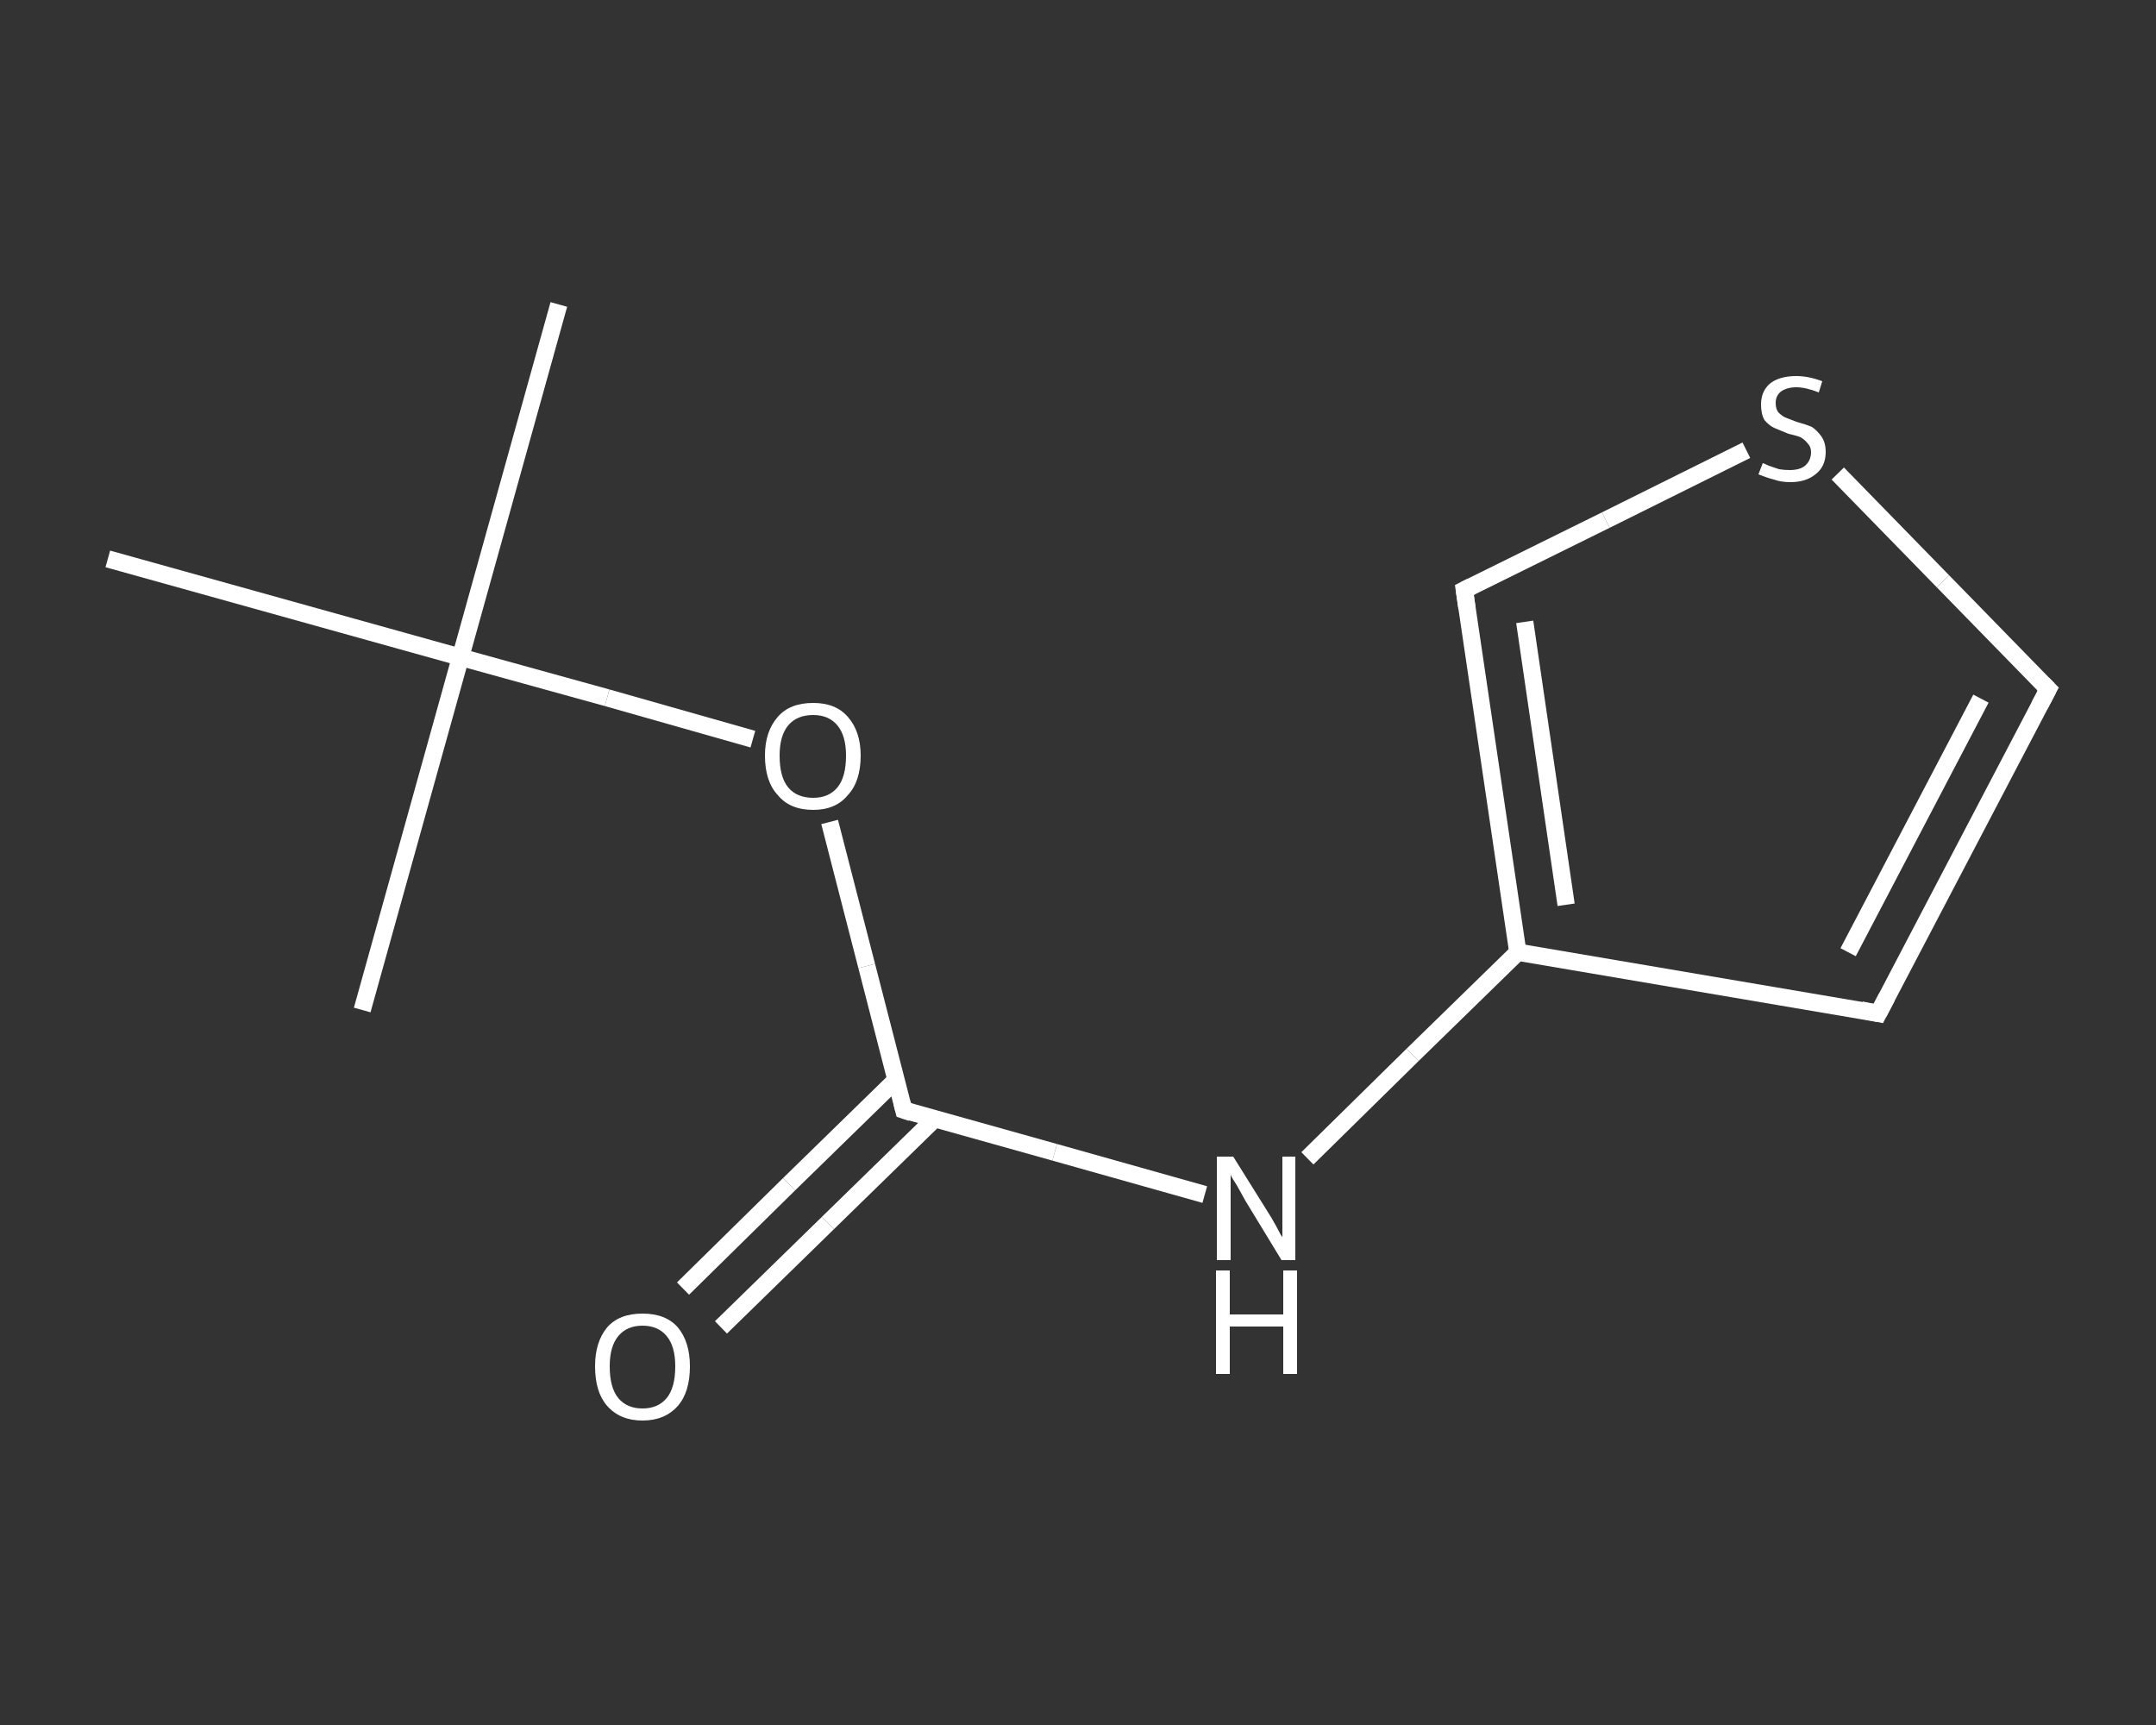 <?xml version='1.0' encoding='iso-8859-1'?>
<svg version='1.1' baseProfile='full'
              xmlns='http://www.w3.org/2000/svg'
                      xmlns:rdkit='http://www.rdkit.org/xml'
                      xmlns:xlink='http://www.w3.org/1999/xlink'
                  xml:space='preserve'
width='250px' height='200px' viewBox='0 0 250 200'>
<rect x="0" y="0" width="250" height="200" fill="#333333" stroke="none"/>
<!-- END OF HEADER -->
<rect style='opacity:1.0;fill:transparent;stroke:none' width='250.0' height='200.0' x='0.0' y='0.0'> </rect>
<path class='bond-0 atom-0 atom-1' d='M 64.8,35.3 L 53.4,76.2' style='fill:none;fill-rule:evenodd;stroke:#FFFFFF;stroke-width:2.0px;stroke-linecap:butt;stroke-linejoin:miter;stroke-opacity:1' />
<path class='bond-1 atom-1 atom-2' d='M 53.4,76.2 L 42.0,117.1' style='fill:none;fill-rule:evenodd;stroke:#FFFFFF;stroke-width:2.0px;stroke-linecap:butt;stroke-linejoin:miter;stroke-opacity:1' />
<path class='bond-2 atom-1 atom-3' d='M 53.4,76.2 L 12.5,64.8' style='fill:none;fill-rule:evenodd;stroke:#FFFFFF;stroke-width:2.0px;stroke-linecap:butt;stroke-linejoin:miter;stroke-opacity:1' />
<path class='bond-3 atom-1 atom-4' d='M 53.4,76.2 L 70.4,80.9' style='fill:none;fill-rule:evenodd;stroke:#FFFFFF;stroke-width:2.0px;stroke-linecap:butt;stroke-linejoin:miter;stroke-opacity:1' />
<path class='bond-3 atom-1 atom-4' d='M 70.4,80.9 L 87.3,85.7' style='fill:none;fill-rule:evenodd;stroke:#FFFFFF;stroke-width:2.0px;stroke-linecap:butt;stroke-linejoin:miter;stroke-opacity:1' />
<path class='bond-4 atom-4 atom-5' d='M 96.2,95.3 L 100.5,112.0' style='fill:none;fill-rule:evenodd;stroke:#FFFFFF;stroke-width:2.0px;stroke-linecap:butt;stroke-linejoin:miter;stroke-opacity:1' />
<path class='bond-4 atom-4 atom-5' d='M 100.5,112.0 L 104.8,128.7' style='fill:none;fill-rule:evenodd;stroke:#FFFFFF;stroke-width:2.0px;stroke-linecap:butt;stroke-linejoin:miter;stroke-opacity:1' />
<path class='bond-5 atom-5 atom-6' d='M 103.9,125.2 L 91.5,137.3' style='fill:none;fill-rule:evenodd;stroke:#FFFFFF;stroke-width:2.0px;stroke-linecap:butt;stroke-linejoin:miter;stroke-opacity:1' />
<path class='bond-5 atom-5 atom-6' d='M 91.5,137.3 L 79.2,149.4' style='fill:none;fill-rule:evenodd;stroke:#FFFFFF;stroke-width:2.0px;stroke-linecap:butt;stroke-linejoin:miter;stroke-opacity:1' />
<path class='bond-5 atom-5 atom-6' d='M 108.4,129.7 L 96.0,141.8' style='fill:none;fill-rule:evenodd;stroke:#FFFFFF;stroke-width:2.0px;stroke-linecap:butt;stroke-linejoin:miter;stroke-opacity:1' />
<path class='bond-5 atom-5 atom-6' d='M 96.0,141.8 L 83.6,153.9' style='fill:none;fill-rule:evenodd;stroke:#FFFFFF;stroke-width:2.0px;stroke-linecap:butt;stroke-linejoin:miter;stroke-opacity:1' />
<path class='bond-6 atom-5 atom-7' d='M 104.8,128.7 L 122.3,133.6' style='fill:none;fill-rule:evenodd;stroke:#FFFFFF;stroke-width:2.0px;stroke-linecap:butt;stroke-linejoin:miter;stroke-opacity:1' />
<path class='bond-6 atom-5 atom-7' d='M 122.3,133.6 L 139.7,138.5' style='fill:none;fill-rule:evenodd;stroke:#FFFFFF;stroke-width:2.0px;stroke-linecap:butt;stroke-linejoin:miter;stroke-opacity:1' />
<path class='bond-7 atom-7 atom-8' d='M 151.6,134.3 L 163.8,122.3' style='fill:none;fill-rule:evenodd;stroke:#FFFFFF;stroke-width:2.0px;stroke-linecap:butt;stroke-linejoin:miter;stroke-opacity:1' />
<path class='bond-7 atom-7 atom-8' d='M 163.8,122.3 L 176.0,110.4' style='fill:none;fill-rule:evenodd;stroke:#FFFFFF;stroke-width:2.0px;stroke-linecap:butt;stroke-linejoin:miter;stroke-opacity:1' />
<path class='bond-8 atom-8 atom-9' d='M 176.0,110.4 L 217.8,117.5' style='fill:none;fill-rule:evenodd;stroke:#FFFFFF;stroke-width:2.0px;stroke-linecap:butt;stroke-linejoin:miter;stroke-opacity:1' />
<path class='bond-9 atom-9 atom-10' d='M 217.8,117.5 L 237.5,79.9' style='fill:none;fill-rule:evenodd;stroke:#FFFFFF;stroke-width:2.0px;stroke-linecap:butt;stroke-linejoin:miter;stroke-opacity:1' />
<path class='bond-9 atom-9 atom-10' d='M 214.3,110.4 L 229.7,81.0' style='fill:none;fill-rule:evenodd;stroke:#FFFFFF;stroke-width:2.0px;stroke-linecap:butt;stroke-linejoin:miter;stroke-opacity:1' />
<path class='bond-10 atom-10 atom-11' d='M 237.5,79.9 L 225.3,67.4' style='fill:none;fill-rule:evenodd;stroke:#FFFFFF;stroke-width:2.0px;stroke-linecap:butt;stroke-linejoin:miter;stroke-opacity:1' />
<path class='bond-10 atom-10 atom-11' d='M 225.3,67.4 L 213.1,54.9' style='fill:none;fill-rule:evenodd;stroke:#FFFFFF;stroke-width:2.0px;stroke-linecap:butt;stroke-linejoin:miter;stroke-opacity:1' />
<path class='bond-11 atom-11 atom-12' d='M 202.5,52.2 L 186.2,60.3' style='fill:none;fill-rule:evenodd;stroke:#FFFFFF;stroke-width:2.0px;stroke-linecap:butt;stroke-linejoin:miter;stroke-opacity:1' />
<path class='bond-11 atom-11 atom-12' d='M 186.2,60.3 L 169.8,68.4' style='fill:none;fill-rule:evenodd;stroke:#FFFFFF;stroke-width:2.0px;stroke-linecap:butt;stroke-linejoin:miter;stroke-opacity:1' />
<path class='bond-12 atom-12 atom-8' d='M 169.8,68.4 L 176.0,110.4' style='fill:none;fill-rule:evenodd;stroke:#FFFFFF;stroke-width:2.0px;stroke-linecap:butt;stroke-linejoin:miter;stroke-opacity:1' />
<path class='bond-12 atom-12 atom-8' d='M 176.8,72.1 L 181.6,104.9' style='fill:none;fill-rule:evenodd;stroke:#FFFFFF;stroke-width:2.0px;stroke-linecap:butt;stroke-linejoin:miter;stroke-opacity:1' />
<path d='M 104.6,127.9 L 104.8,128.7 L 105.7,129.0' style='fill:none;stroke:#FFFFFF;stroke-width:2.0px;stroke-linecap:butt;stroke-linejoin:miter;stroke-opacity:1;' />
<path d='M 215.8,117.1 L 217.8,117.5 L 218.8,115.6' style='fill:none;stroke:#FFFFFF;stroke-width:2.0px;stroke-linecap:butt;stroke-linejoin:miter;stroke-opacity:1;' />
<path d='M 236.5,81.8 L 237.5,79.9 L 236.9,79.3' style='fill:none;stroke:#FFFFFF;stroke-width:2.0px;stroke-linecap:butt;stroke-linejoin:miter;stroke-opacity:1;' />
<path d='M 170.6,68.0 L 169.8,68.4 L 170.1,70.5' style='fill:none;stroke:#FFFFFF;stroke-width:2.0px;stroke-linecap:butt;stroke-linejoin:miter;stroke-opacity:1;' />
<path class='atom-4' d='M 88.7 87.6
Q 88.7 84.8, 90.2 83.1
Q 91.6 81.5, 94.3 81.5
Q 96.9 81.5, 98.3 83.1
Q 99.8 84.8, 99.8 87.6
Q 99.8 90.6, 98.3 92.2
Q 96.9 93.9, 94.3 93.9
Q 91.6 93.9, 90.2 92.2
Q 88.7 90.6, 88.7 87.6
M 94.3 92.5
Q 96.1 92.5, 97.1 91.3
Q 98.1 90.1, 98.1 87.6
Q 98.1 85.3, 97.1 84.1
Q 96.1 82.9, 94.3 82.9
Q 92.4 82.9, 91.4 84.1
Q 90.4 85.3, 90.4 87.6
Q 90.4 90.1, 91.4 91.3
Q 92.4 92.5, 94.3 92.5
' fill='#FFFFFF'/>
<path class='atom-6' d='M 69.0 158.4
Q 69.0 155.6, 70.4 153.9
Q 71.8 152.3, 74.5 152.3
Q 77.2 152.3, 78.6 153.9
Q 80.0 155.6, 80.0 158.4
Q 80.0 161.4, 78.6 163.0
Q 77.1 164.7, 74.5 164.7
Q 71.9 164.7, 70.4 163.0
Q 69.0 161.4, 69.0 158.4
M 74.5 163.3
Q 76.3 163.3, 77.3 162.1
Q 78.3 160.9, 78.3 158.4
Q 78.3 156.1, 77.3 154.9
Q 76.3 153.7, 74.5 153.7
Q 72.7 153.7, 71.7 154.9
Q 70.7 156.1, 70.7 158.4
Q 70.7 160.9, 71.7 162.1
Q 72.7 163.3, 74.5 163.3
' fill='#FFFFFF'/>
<path class='atom-7' d='M 143.0 134.1
L 147.0 140.5
Q 147.4 141.1, 148.0 142.2
Q 148.6 143.4, 148.7 143.4
L 148.7 134.1
L 150.2 134.1
L 150.2 146.1
L 148.6 146.1
L 144.4 139.2
Q 143.9 138.3, 143.4 137.4
Q 142.8 136.5, 142.7 136.2
L 142.7 146.1
L 141.1 146.1
L 141.1 134.1
L 143.0 134.1
' fill='#FFFFFF'/>
<path class='atom-7' d='M 141.0 147.3
L 142.6 147.3
L 142.6 152.4
L 148.8 152.4
L 148.8 147.3
L 150.4 147.3
L 150.4 159.3
L 148.8 159.3
L 148.8 153.8
L 142.6 153.8
L 142.6 159.3
L 141.0 159.3
L 141.0 147.3
' fill='#FFFFFF'/>
<path class='atom-11' d='M 204.4 53.7
Q 204.5 53.7, 205.1 54.0
Q 205.7 54.2, 206.3 54.4
Q 206.9 54.5, 207.5 54.5
Q 208.7 54.5, 209.3 54.0
Q 210.0 53.4, 210.0 52.4
Q 210.0 51.8, 209.6 51.4
Q 209.3 51.0, 208.8 50.7
Q 208.3 50.5, 207.4 50.3
Q 206.4 49.9, 205.7 49.6
Q 205.1 49.3, 204.6 48.7
Q 204.2 48.0, 204.2 46.9
Q 204.2 45.4, 205.2 44.5
Q 206.3 43.6, 208.3 43.6
Q 209.7 43.6, 211.3 44.2
L 210.9 45.5
Q 209.4 44.9, 208.3 44.9
Q 207.2 44.9, 206.5 45.4
Q 205.9 45.9, 205.9 46.7
Q 205.9 47.4, 206.2 47.8
Q 206.6 48.2, 207.0 48.4
Q 207.5 48.6, 208.3 48.9
Q 209.4 49.2, 210.1 49.5
Q 210.7 49.9, 211.2 50.6
Q 211.7 51.3, 211.7 52.4
Q 211.7 54.1, 210.5 55.0
Q 209.4 55.9, 207.6 55.9
Q 206.5 55.9, 205.7 55.6
Q 204.9 55.4, 203.9 55.0
L 204.4 53.7
' fill='#FFFFFF'/>
</svg>
